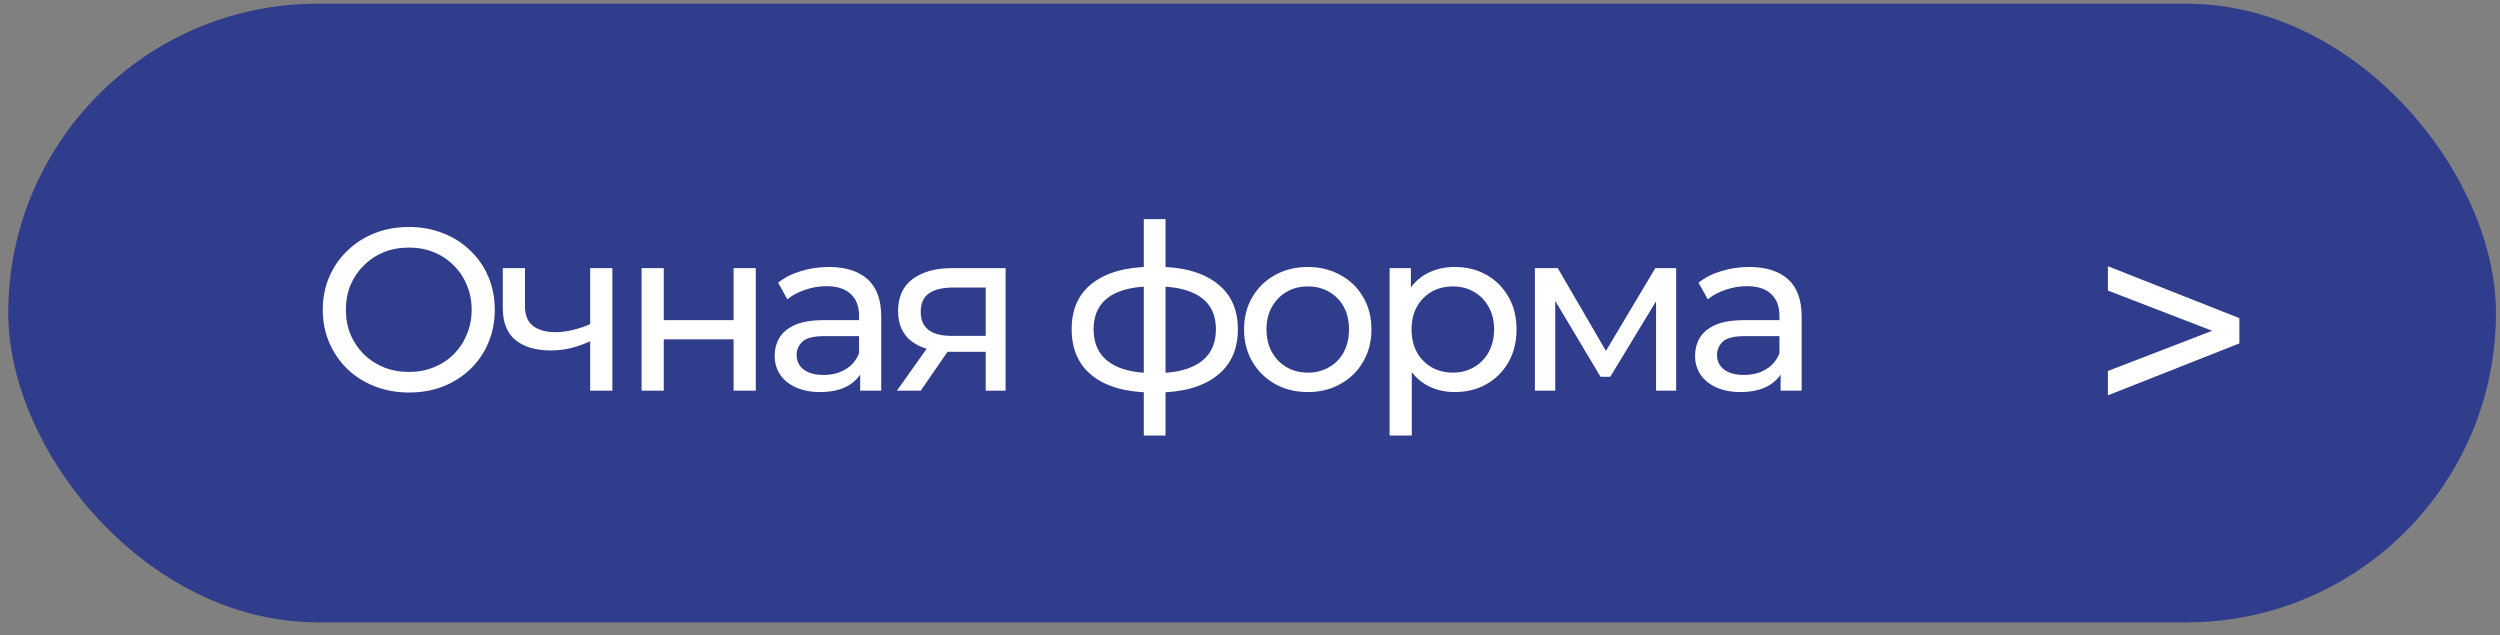 <?xml version="1.0" encoding="UTF-8"?> <svg xmlns="http://www.w3.org/2000/svg" width="185" height="47" viewBox="0 0 185 47" fill="none"><rect x="0" y="0" width="185" height="47" fill="#808080" stroke="none"/> <rect x="0.61" y="0.273" width="184.091" height="45.779" rx="22.89" fill="#303D8C"></rect> <path d="M30.266 29.046C29.354 29.046 28.504 28.892 27.717 28.584C26.942 28.276 26.269 27.849 25.698 27.301C25.128 26.742 24.683 26.092 24.364 25.351C24.045 24.61 23.885 23.8 23.885 22.922C23.885 22.043 24.045 21.234 24.364 20.492C24.683 19.751 25.128 19.107 25.698 18.559C26.269 18 26.942 17.567 27.717 17.259C28.493 16.951 29.342 16.797 30.266 16.797C31.179 16.797 32.017 16.951 32.781 17.259C33.556 17.556 34.229 17.983 34.8 18.542C35.381 19.09 35.826 19.734 36.134 20.475C36.453 21.217 36.613 22.032 36.613 22.922C36.613 23.811 36.453 24.627 36.134 25.368C35.826 26.109 35.381 26.759 34.8 27.318C34.229 27.866 33.556 28.293 32.781 28.601C32.017 28.898 31.179 29.046 30.266 29.046ZM30.266 27.523C30.928 27.523 31.538 27.409 32.097 27.181C32.667 26.953 33.157 26.634 33.568 26.223C33.99 25.801 34.315 25.311 34.543 24.752C34.782 24.193 34.902 23.583 34.902 22.922C34.902 22.26 34.782 21.65 34.543 21.091C34.315 20.532 33.99 20.048 33.568 19.637C33.157 19.215 32.667 18.89 32.097 18.662C31.538 18.434 30.928 18.32 30.266 18.32C29.593 18.32 28.972 18.434 28.401 18.662C27.843 18.89 27.352 19.215 26.93 19.637C26.508 20.048 26.177 20.532 25.938 21.091C25.71 21.65 25.596 22.26 25.596 22.922C25.596 23.583 25.71 24.193 25.938 24.752C26.177 25.311 26.508 25.801 26.93 26.223C27.352 26.634 27.843 26.953 28.401 27.181C28.972 27.409 29.593 27.523 30.266 27.523ZM43.792 25.197C43.313 25.425 42.817 25.608 42.304 25.744C41.802 25.87 41.283 25.933 40.747 25.933C39.652 25.933 38.785 25.676 38.147 25.163C37.52 24.649 37.206 23.857 37.206 22.785V19.842H38.848V22.682C38.848 23.332 39.048 23.811 39.447 24.119C39.858 24.427 40.405 24.581 41.089 24.581C41.523 24.581 41.967 24.524 42.424 24.41C42.891 24.296 43.347 24.136 43.792 23.931V25.197ZM43.672 28.909V19.842H45.315V28.909H43.672ZM47.477 28.909V19.842H49.119V23.691H54.285V19.842H55.928V28.909H54.285V25.111H49.119V28.909H47.477ZM63.654 28.909V26.993L63.569 26.634V23.366C63.569 22.671 63.364 22.135 62.953 21.758C62.554 21.371 61.949 21.177 61.14 21.177C60.604 21.177 60.079 21.268 59.566 21.45C59.053 21.622 58.619 21.855 58.266 22.152L57.581 20.92C58.049 20.544 58.608 20.259 59.258 20.065C59.919 19.859 60.609 19.757 61.328 19.757C62.571 19.757 63.529 20.059 64.202 20.663C64.875 21.268 65.211 22.192 65.211 23.435V28.909H63.654ZM60.678 29.012C60.005 29.012 59.412 28.898 58.899 28.67C58.397 28.442 58.009 28.128 57.735 27.729C57.462 27.318 57.325 26.856 57.325 26.343C57.325 25.853 57.439 25.408 57.667 25.009C57.906 24.61 58.288 24.29 58.813 24.051C59.349 23.811 60.068 23.691 60.969 23.691H63.843V24.872H61.037C60.216 24.872 59.663 25.009 59.378 25.282C59.093 25.556 58.95 25.887 58.95 26.275C58.95 26.719 59.127 27.079 59.48 27.352C59.834 27.615 60.324 27.746 60.952 27.746C61.567 27.746 62.103 27.609 62.56 27.335C63.027 27.062 63.364 26.662 63.569 26.138L63.894 27.267C63.677 27.803 63.295 28.231 62.748 28.55C62.2 28.858 61.51 29.012 60.678 29.012ZM72.942 28.909V25.727L73.198 26.035H70.307C69.098 26.035 68.151 25.779 67.467 25.265C66.794 24.752 66.458 24.005 66.458 23.024C66.458 21.975 66.817 21.182 67.536 20.646C68.266 20.11 69.235 19.842 70.444 19.842H74.413V28.909H72.942ZM66.372 28.909L68.836 25.436H70.529L68.134 28.909H66.372ZM72.942 25.214V20.817L73.198 21.279H70.495C69.742 21.279 69.161 21.422 68.75 21.707C68.34 21.981 68.134 22.437 68.134 23.076C68.134 24.262 68.898 24.855 70.427 24.855H73.198L72.942 25.214ZM85.564 29.046C85.553 29.046 85.513 29.046 85.445 29.046C85.388 29.046 85.331 29.046 85.273 29.046C85.216 29.046 85.182 29.046 85.171 29.046C83.312 29.023 81.869 28.613 80.843 27.814C79.816 27.005 79.303 25.853 79.303 24.359C79.303 22.876 79.816 21.741 80.843 20.954C81.88 20.156 83.34 19.751 85.222 19.74C85.245 19.74 85.279 19.74 85.325 19.74C85.382 19.74 85.433 19.74 85.479 19.74C85.536 19.74 85.57 19.74 85.581 19.74C87.486 19.74 88.963 20.139 90.012 20.937C91.073 21.735 91.603 22.876 91.603 24.359C91.603 25.864 91.073 27.022 90.012 27.831C88.951 28.641 87.469 29.046 85.564 29.046ZM85.53 27.609C86.522 27.609 87.343 27.484 87.993 27.233C88.655 26.982 89.151 26.617 89.482 26.138C89.813 25.659 89.978 25.066 89.978 24.359C89.978 23.663 89.813 23.081 89.482 22.614C89.151 22.146 88.655 21.793 87.993 21.553C87.343 21.314 86.522 21.194 85.53 21.194C85.507 21.194 85.462 21.194 85.393 21.194C85.325 21.194 85.285 21.194 85.273 21.194C84.304 21.194 83.494 21.319 82.844 21.57C82.206 21.81 81.727 22.163 81.407 22.631C81.088 23.098 80.928 23.674 80.928 24.359C80.928 25.054 81.088 25.642 81.407 26.121C81.738 26.6 82.223 26.965 82.861 27.216C83.511 27.466 84.315 27.598 85.273 27.609C85.296 27.609 85.336 27.609 85.393 27.609C85.462 27.609 85.507 27.609 85.53 27.609ZM84.641 32.228V16.215H86.249V32.228H84.641ZM96.781 29.012C95.869 29.012 95.059 28.812 94.352 28.413C93.645 28.014 93.086 27.466 92.676 26.771C92.265 26.064 92.06 25.265 92.06 24.376C92.06 23.475 92.265 22.676 92.676 21.981C93.086 21.285 93.645 20.743 94.352 20.355C95.059 19.956 95.869 19.757 96.781 19.757C97.682 19.757 98.486 19.956 99.194 20.355C99.912 20.743 100.471 21.285 100.87 21.981C101.281 22.665 101.486 23.463 101.486 24.376C101.486 25.277 101.281 26.075 100.87 26.771C100.471 27.466 99.912 28.014 99.194 28.413C98.486 28.812 97.682 29.012 96.781 29.012ZM96.781 27.575C97.363 27.575 97.882 27.444 98.338 27.181C98.806 26.919 99.171 26.548 99.433 26.069C99.695 25.579 99.826 25.014 99.826 24.376C99.826 23.726 99.695 23.167 99.433 22.699C99.171 22.22 98.806 21.85 98.338 21.587C97.882 21.325 97.363 21.194 96.781 21.194C96.2 21.194 95.681 21.325 95.225 21.587C94.768 21.85 94.403 22.22 94.13 22.699C93.856 23.167 93.719 23.726 93.719 24.376C93.719 25.014 93.856 25.579 94.13 26.069C94.403 26.548 94.768 26.919 95.225 27.181C95.681 27.444 96.2 27.575 96.781 27.575ZM107.638 29.012C106.885 29.012 106.195 28.841 105.568 28.499C104.952 28.145 104.456 27.626 104.08 26.942C103.715 26.258 103.532 25.402 103.532 24.376C103.532 23.349 103.709 22.494 104.063 21.81C104.428 21.125 104.918 20.612 105.534 20.27C106.161 19.928 106.863 19.757 107.638 19.757C108.528 19.757 109.315 19.951 109.999 20.338C110.683 20.726 111.225 21.268 111.624 21.964C112.023 22.648 112.223 23.452 112.223 24.376C112.223 25.299 112.023 26.109 111.624 26.805C111.225 27.501 110.683 28.042 109.999 28.43C109.315 28.818 108.528 29.012 107.638 29.012ZM102.831 32.228V19.842H104.405V22.289L104.302 24.393L104.473 26.497V32.228H102.831ZM107.501 27.575C108.083 27.575 108.602 27.444 109.058 27.181C109.526 26.919 109.891 26.548 110.153 26.069C110.427 25.579 110.563 25.014 110.563 24.376C110.563 23.726 110.427 23.167 110.153 22.699C109.891 22.22 109.526 21.85 109.058 21.587C108.602 21.325 108.083 21.194 107.501 21.194C106.931 21.194 106.412 21.325 105.944 21.587C105.488 21.85 105.123 22.22 104.85 22.699C104.587 23.167 104.456 23.726 104.456 24.376C104.456 25.014 104.587 25.579 104.85 26.069C105.123 26.548 105.488 26.919 105.944 27.181C106.412 27.444 106.931 27.575 107.501 27.575ZM113.582 28.909V19.842H115.276L119.177 26.548H118.492L122.495 19.842H124.035V28.909H122.547V21.69L122.82 21.844L119.159 27.883H118.441L114.763 21.724L115.088 21.656V28.909H113.582ZM131.765 28.909V26.993L131.679 26.634V23.366C131.679 22.671 131.474 22.135 131.064 21.758C130.664 21.371 130.06 21.177 129.25 21.177C128.714 21.177 128.19 21.268 127.676 21.45C127.163 21.622 126.73 21.855 126.376 22.152L125.692 20.92C126.16 20.544 126.718 20.259 127.368 20.065C128.03 19.859 128.72 19.757 129.438 19.757C130.682 19.757 131.64 20.059 132.312 20.663C132.985 21.268 133.322 22.192 133.322 23.435V28.909H131.765ZM128.788 29.012C128.115 29.012 127.522 28.898 127.009 28.67C126.507 28.442 126.12 28.128 125.846 27.729C125.572 27.318 125.435 26.856 125.435 26.343C125.435 25.853 125.549 25.408 125.777 25.009C126.017 24.61 126.399 24.29 126.924 24.051C127.46 23.811 128.178 23.691 129.079 23.691H131.953V24.872H129.148C128.326 24.872 127.773 25.009 127.488 25.282C127.203 25.556 127.06 25.887 127.06 26.275C127.06 26.719 127.237 27.079 127.591 27.352C127.944 27.615 128.435 27.746 129.062 27.746C129.678 27.746 130.214 27.609 130.67 27.335C131.138 27.062 131.474 26.662 131.679 26.138L132.005 27.267C131.788 27.803 131.406 28.231 130.858 28.55C130.311 28.858 129.621 29.012 128.788 29.012Z" fill="white"></path> <path d="M155.985 29.255L165.714 25.411V23.543L155.985 19.7V21.502L164.997 24.977V23.978L155.985 27.452V29.255Z" fill="white"></path> </svg> 